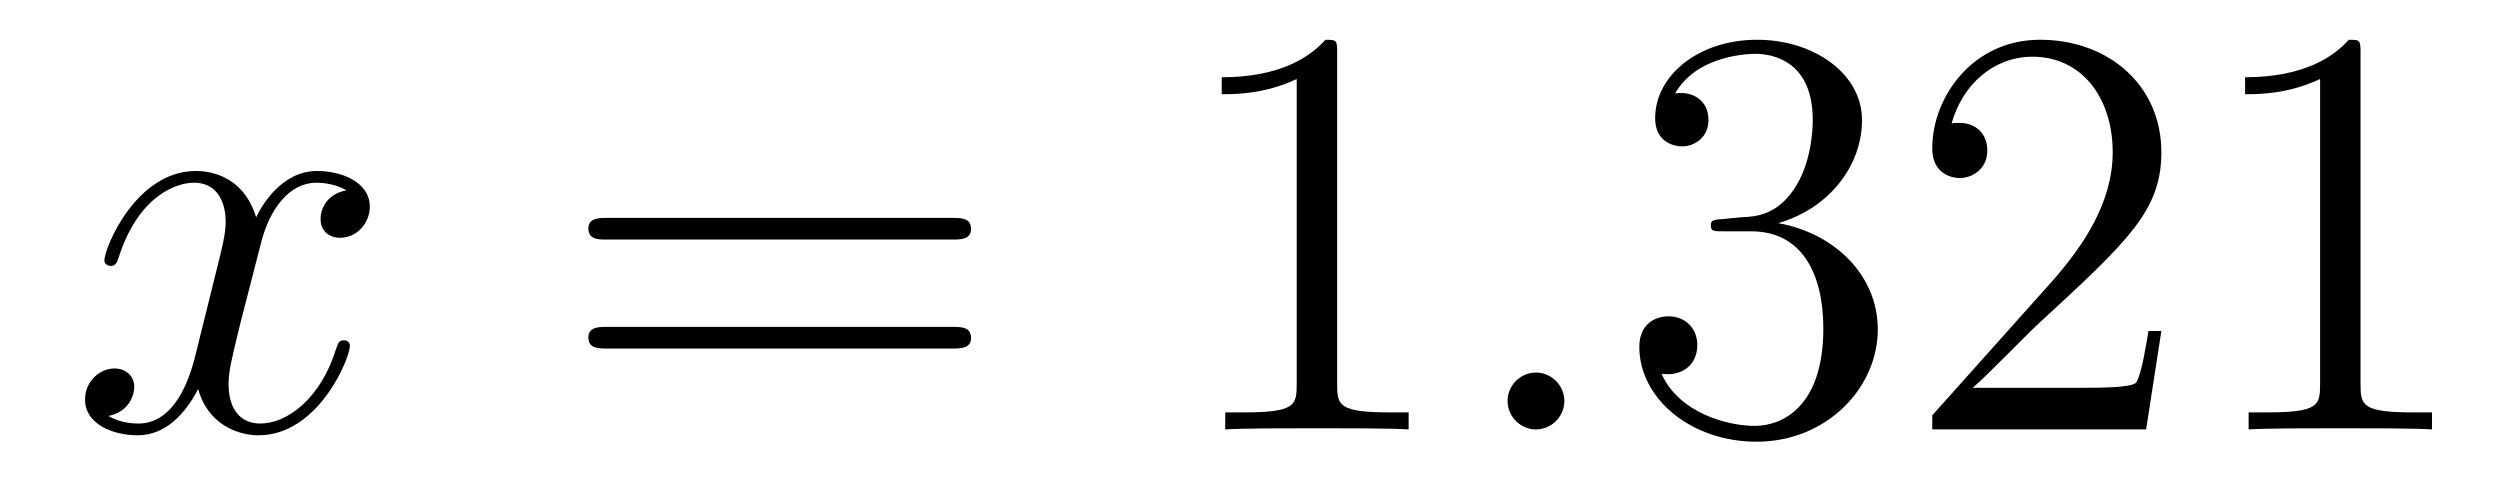 <?xml version='1.0'?>
<!-- This file was generated by dvisvgm 1.14.1 -->
<svg height='10pt' version='1.1' viewBox='0 -10 51 10' width='51pt' xmlns='http://www.w3.org/2000/svg' xmlns:xlink='http://www.w3.org/1999/xlink'>
<g id='page1'>
<g transform='matrix(1 0 0 1 -127 653)'>
<path d='M134.066 -659.117C133.684 -659.046 133.54 -658.759 133.54 -658.532C133.54 -658.245 133.767 -658.149 133.935 -658.149C134.293 -658.149 134.544 -658.46 134.544 -658.782C134.544 -659.285 133.971 -659.512 133.468 -659.512C132.739 -659.512 132.333 -658.794 132.225 -658.567C131.95 -659.464 131.209 -659.512 130.994 -659.512C129.775 -659.512 129.129 -657.946 129.129 -657.683C129.129 -657.635 129.177 -657.575 129.261 -657.575C129.356 -657.575 129.38 -657.647 129.404 -657.695C129.811 -659.022 130.612 -659.273 130.958 -659.273C131.496 -659.273 131.604 -658.771 131.604 -658.484C131.604 -658.221 131.532 -657.946 131.388 -657.372L130.982 -655.734C130.803 -655.017 130.456 -654.36 129.822 -654.36C129.763 -654.36 129.464 -654.36 129.213 -654.515C129.643 -654.599 129.739 -654.957 129.739 -655.101C129.739 -655.34 129.56 -655.483 129.333 -655.483C129.046 -655.483 128.735 -655.232 128.735 -654.85C128.735 -654.348 129.297 -654.12 129.811 -654.12C130.384 -654.12 130.791 -654.575 131.042 -655.065C131.233 -654.36 131.831 -654.12 132.273 -654.12C133.493 -654.12 134.138 -655.687 134.138 -655.949C134.138 -656.009 134.09 -656.057 134.018 -656.057C133.911 -656.057 133.899 -655.997 133.863 -655.902C133.54 -654.85 132.847 -654.36 132.309 -654.36C131.891 -654.36 131.663 -654.67 131.663 -655.16C131.663 -655.423 131.711 -655.615 131.903 -656.404L132.321 -658.029C132.5 -658.747 132.907 -659.273 133.457 -659.273C133.481 -659.273 133.815 -659.273 134.066 -659.117Z' fill-rule='evenodd'/>
<path d='M146.427 -658.113C146.594 -658.113 146.809 -658.113 146.809 -658.328C146.809 -658.555 146.606 -658.555 146.427 -658.555H139.386C139.218 -658.555 139.003 -658.555 139.003 -658.34C139.003 -658.113 139.206 -658.113 139.386 -658.113H146.427ZM146.427 -655.89C146.594 -655.89 146.809 -655.89 146.809 -656.105C146.809 -656.332 146.606 -656.332 146.427 -656.332H139.386C139.218 -656.332 139.003 -656.332 139.003 -656.117C139.003 -655.89 139.206 -655.89 139.386 -655.89H146.427Z' fill-rule='evenodd'/>
<path d='M154.278 -661.902C154.278 -662.178 154.278 -662.189 154.039 -662.189C153.752 -661.867 153.154 -661.424 151.923 -661.424V-661.078C152.198 -661.078 152.795 -661.078 153.453 -661.388V-655.16C153.453 -654.73 153.417 -654.587 152.365 -654.587H151.995V-654.24C152.317 -654.264 153.477 -654.264 153.871 -654.264C154.266 -654.264 155.413 -654.264 155.736 -654.24V-654.587H155.365C154.314 -654.587 154.278 -654.73 154.278 -655.16V-661.902Z' fill-rule='evenodd'/>
<path d='M158.913 -654.814C158.913 -655.16 158.626 -655.4 158.339 -655.4C157.993 -655.4 157.754 -655.113 157.754 -654.826C157.754 -654.479 158.041 -654.24 158.328 -654.24C158.674 -654.24 158.913 -654.527 158.913 -654.814Z' fill-rule='evenodd'/>
<path d='M162.152 -658.532C161.948 -658.52 161.901 -658.507 161.901 -658.4C161.901 -658.281 161.961 -658.281 162.175 -658.281H162.726C163.741 -658.281 164.196 -657.444 164.196 -656.296C164.196 -654.73 163.383 -654.312 162.797 -654.312C162.223 -654.312 161.243 -654.587 160.896 -655.376C161.279 -655.316 161.625 -655.531 161.625 -655.961C161.625 -656.308 161.375 -656.547 161.04 -656.547C160.753 -656.547 160.442 -656.38 160.442 -655.926C160.442 -654.862 161.506 -653.989 162.833 -653.989C164.256 -653.989 165.307 -655.077 165.307 -656.284C165.307 -657.384 164.423 -658.245 163.275 -658.448C164.315 -658.747 164.985 -659.619 164.985 -660.552C164.985 -661.496 164.004 -662.189 162.845 -662.189C161.649 -662.189 160.765 -661.46 160.765 -660.588C160.765 -660.109 161.136 -660.014 161.315 -660.014C161.566 -660.014 161.853 -660.193 161.853 -660.552C161.853 -660.934 161.566 -661.102 161.303 -661.102C161.231 -661.102 161.207 -661.102 161.171 -661.09C161.625 -661.902 162.749 -661.902 162.809 -661.902C163.204 -661.902 163.98 -661.723 163.98 -660.552C163.98 -660.325 163.945 -659.655 163.598 -659.141C163.239 -658.615 162.833 -658.579 162.51 -658.567L162.152 -658.532ZM171.092 -656.248H170.829C170.793 -656.045 170.697 -655.387 170.578 -655.196C170.494 -655.089 169.813 -655.089 169.454 -655.089H167.243C167.565 -655.364 168.294 -656.129 168.605 -656.416C170.422 -658.089 171.092 -658.711 171.092 -659.894C171.092 -661.269 170.004 -662.189 168.617 -662.189S166.418 -661.006 166.418 -659.978C166.418 -659.368 166.944 -659.368 166.979 -659.368C167.231 -659.368 167.541 -659.547 167.541 -659.93C167.541 -660.265 167.314 -660.492 166.979 -660.492C166.872 -660.492 166.848 -660.492 166.812 -660.48C167.039 -661.293 167.685 -661.843 168.462 -661.843C169.478 -661.843 170.099 -660.994 170.099 -659.894C170.099 -658.878 169.514 -657.993 168.833 -657.228L166.418 -654.527V-654.24H170.781L171.092 -656.248ZM175.155 -661.902C175.155 -662.178 175.155 -662.189 174.916 -662.189C174.629 -661.867 174.031 -661.424 172.8 -661.424V-661.078C173.075 -661.078 173.672 -661.078 174.33 -661.388V-655.16C174.33 -654.73 174.294 -654.587 173.242 -654.587H172.872V-654.24C173.194 -654.264 174.354 -654.264 174.748 -654.264C175.143 -654.264 176.29 -654.264 176.613 -654.24V-654.587H176.243C175.191 -654.587 175.155 -654.73 175.155 -655.16V-661.902Z' fill-rule='evenodd'/>
</g>
</g>
</svg>
